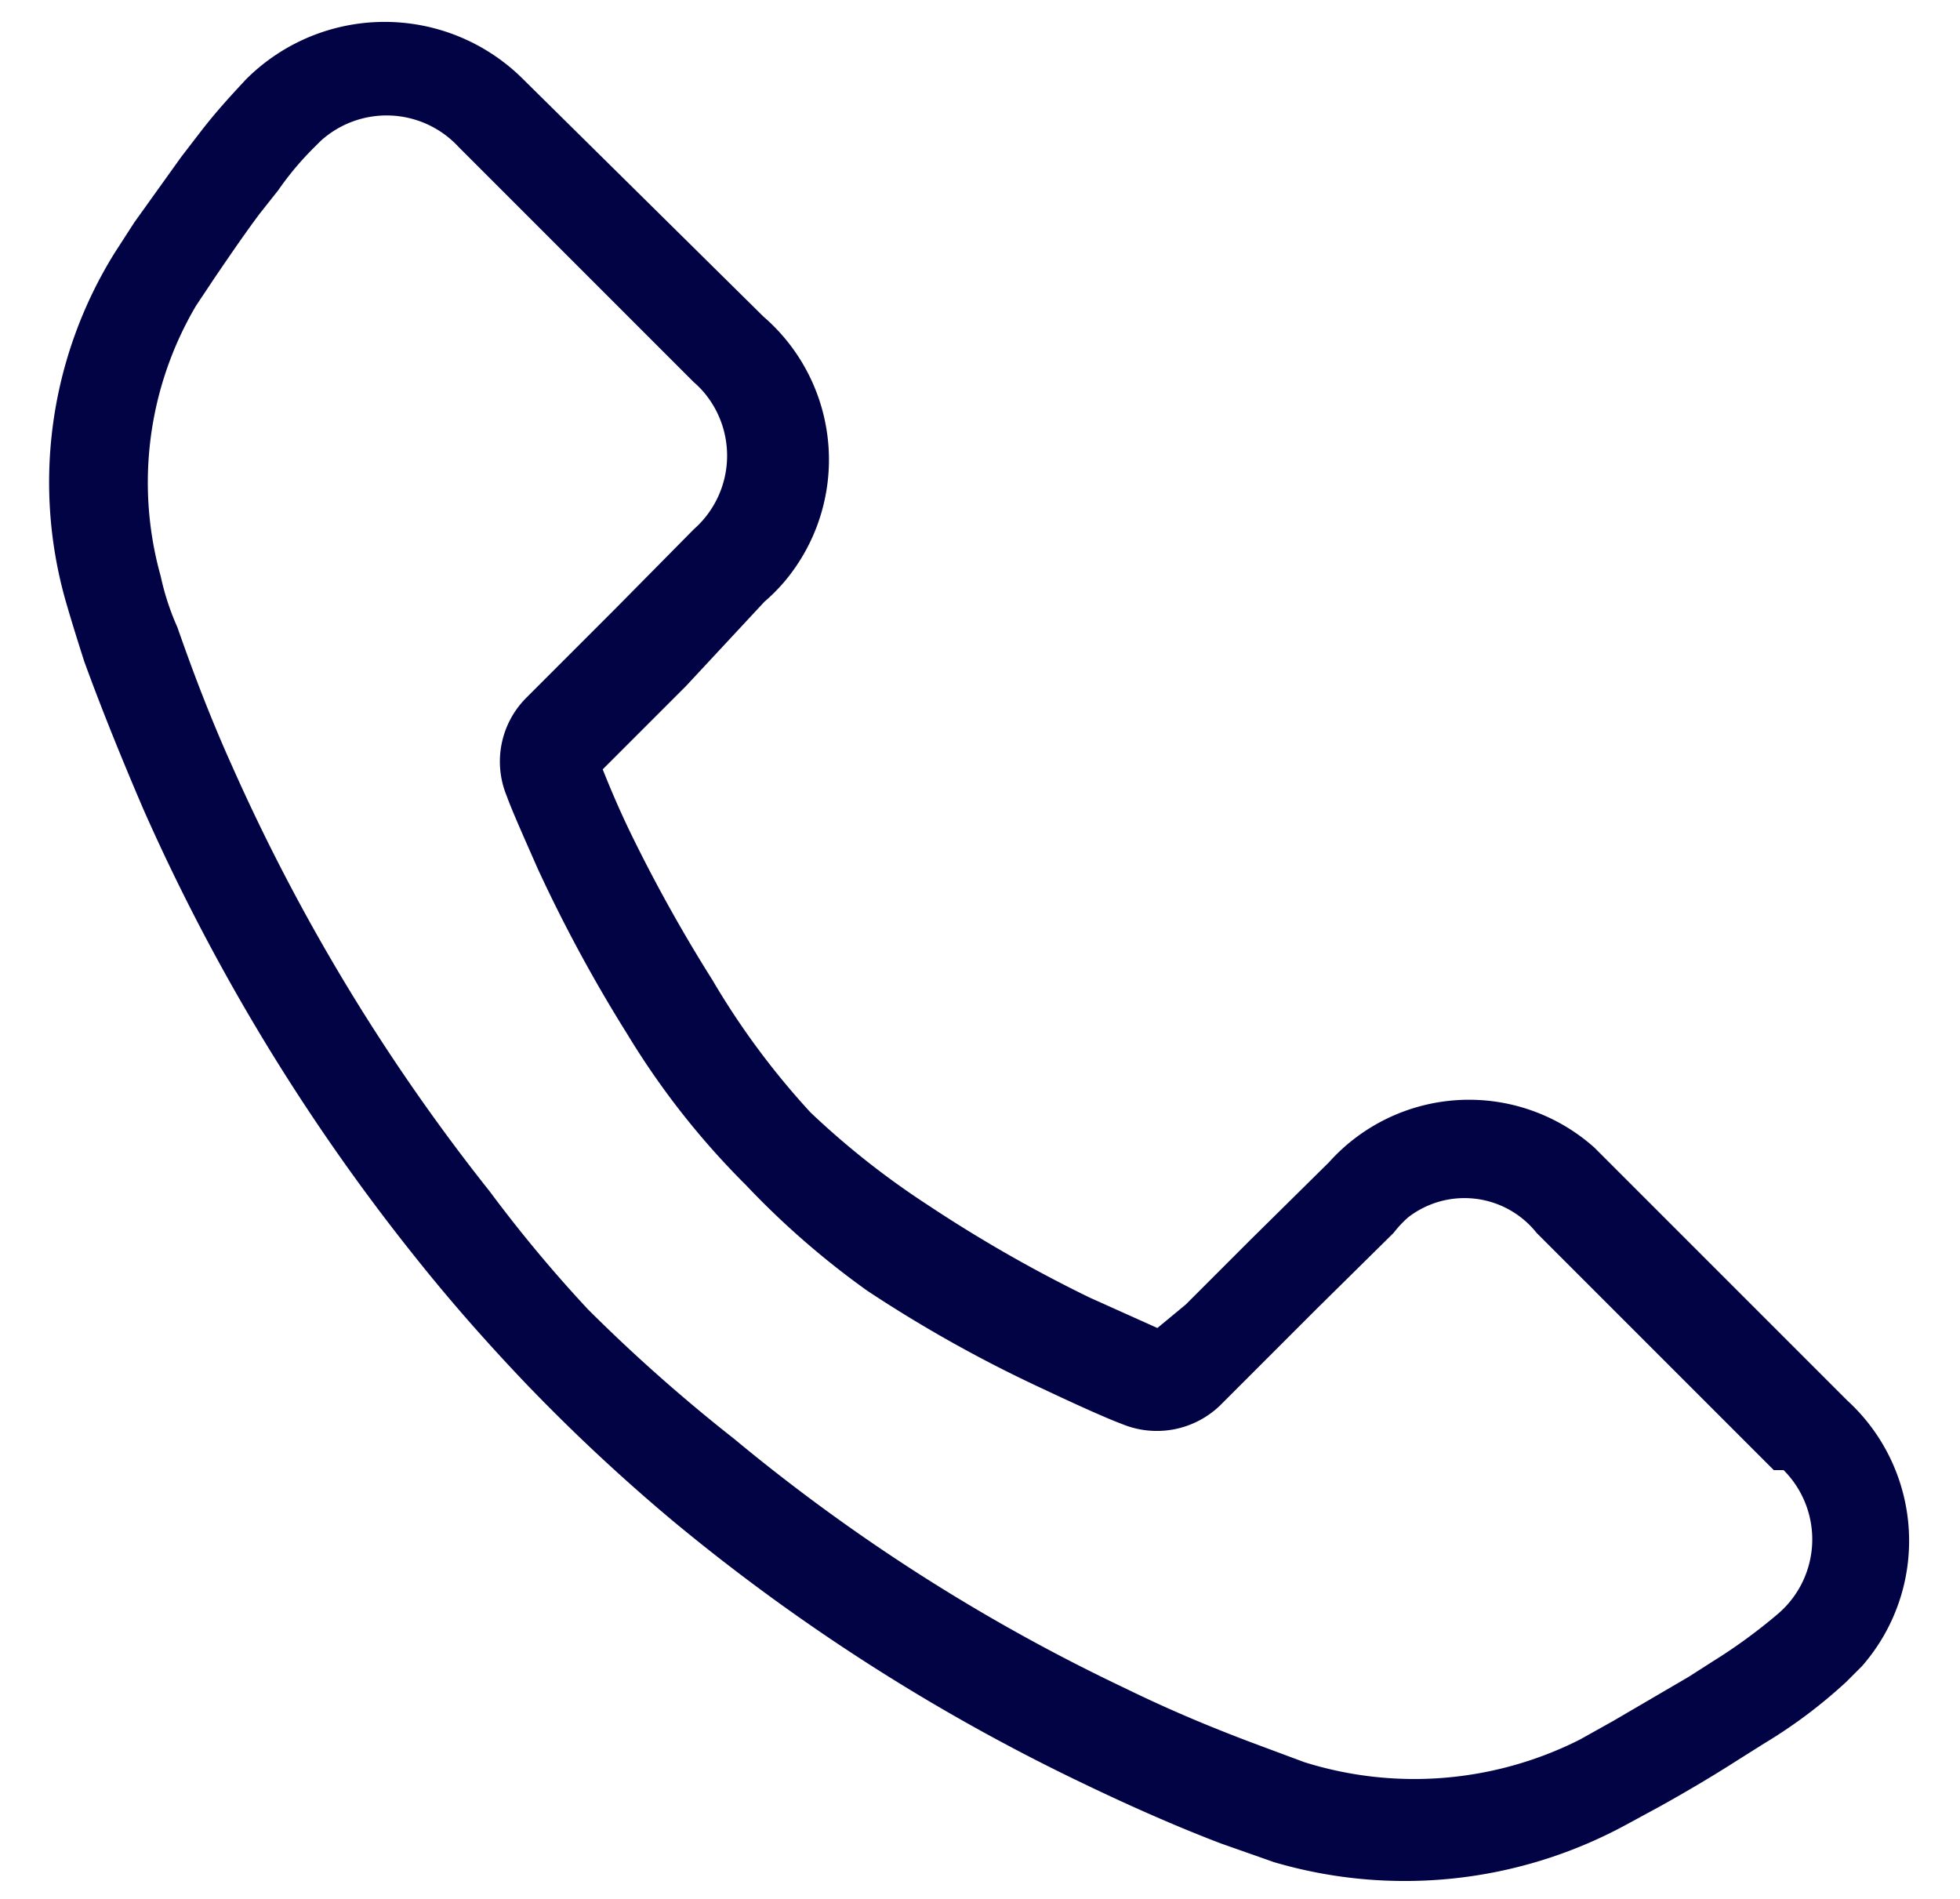 <svg id="Ebene_1" data-name="Ebene 1" xmlns="http://www.w3.org/2000/svg" viewBox="0 0 20 19.38"><defs><style>.cls-1{fill:#010345;}</style></defs><path class="cls-1" d="M12.1,13.31l.67-.67.79-.78a1.92,1.92,0,0,1,2.71-.15l.15.15,2.43,2.43A1.94,1.94,0,0,1,19,17l-.16.16a5.12,5.12,0,0,1-.84.63l-.27.17c-.25.16-.52.32-.79.47l-.35.19A4.73,4.73,0,0,1,13,19l-.54-.19q-.63-.24-1.38-.6a20.24,20.24,0,0,1-4.2-2.68,18.88,18.88,0,0,1-1.53-1.43c-.39-.41-.76-.83-1.11-1.27A20.76,20.76,0,0,1,1.46,8.25q-.36-.84-.6-1.5C.77,6.47.71,6.27.69,6.2a4.43,4.43,0,0,1,.48-3.62l.2-.31.48-.67.2-.26c.17-.22.33-.39.46-.53a2,2,0,0,1,2.83,0l0,0L7.79,3.23A1.93,1.93,0,0,1,8,5.94a1.89,1.89,0,0,1-.2.2L7,7l-.62.62-.23.23c.06.15.15.37.28.64A15.77,15.77,0,0,0,7.27,10a7.9,7.9,0,0,0,1,1.35,8.34,8.34,0,0,0,1.19.94,14.26,14.26,0,0,0,1.66.95l.69.31Zm-6-5.56ZM18.1,15l-2.42-2.42a.94.94,0,0,0-1.31-.16,1.14,1.14,0,0,0-.15.16l-.78.77-.68.68-.31.31a.93.93,0,0,1-1,.19c-.16-.06-.45-.19-.81-.36a13.63,13.63,0,0,1-1.79-1,8.5,8.5,0,0,1-1.24-1.08A8.07,8.07,0,0,1,6.4,10.55a15.11,15.11,0,0,1-.91-1.68c-.15-.34-.27-.61-.32-.75a.92.92,0,0,1,.2-1l.28-.28.62-.62.81-.82A1,1,0,0,0,7.18,4a.94.94,0,0,0-.1-.1l-2.4-2.4a1,1,0,0,0-1.41-.06l-.06.06a3.08,3.08,0,0,0-.37.44l-.19.24c-.15.2-.3.42-.45.64l-.2.3a3.55,3.55,0,0,0-.36,2.76,2.62,2.62,0,0,0,.17.52c.15.43.33.91.56,1.42A20.09,20.09,0,0,0,5,12.16a14.13,14.13,0,0,0,1,1.2,16.93,16.93,0,0,0,1.49,1.32,19,19,0,0,0,4,2.55c.47.23.91.41,1.31.56l.51.19a3.75,3.75,0,0,0,2.81-.23l.34-.19.77-.45.25-.16a5.49,5.49,0,0,0,.67-.49A1,1,0,0,0,18.2,15l-.06,0Z"/></svg>